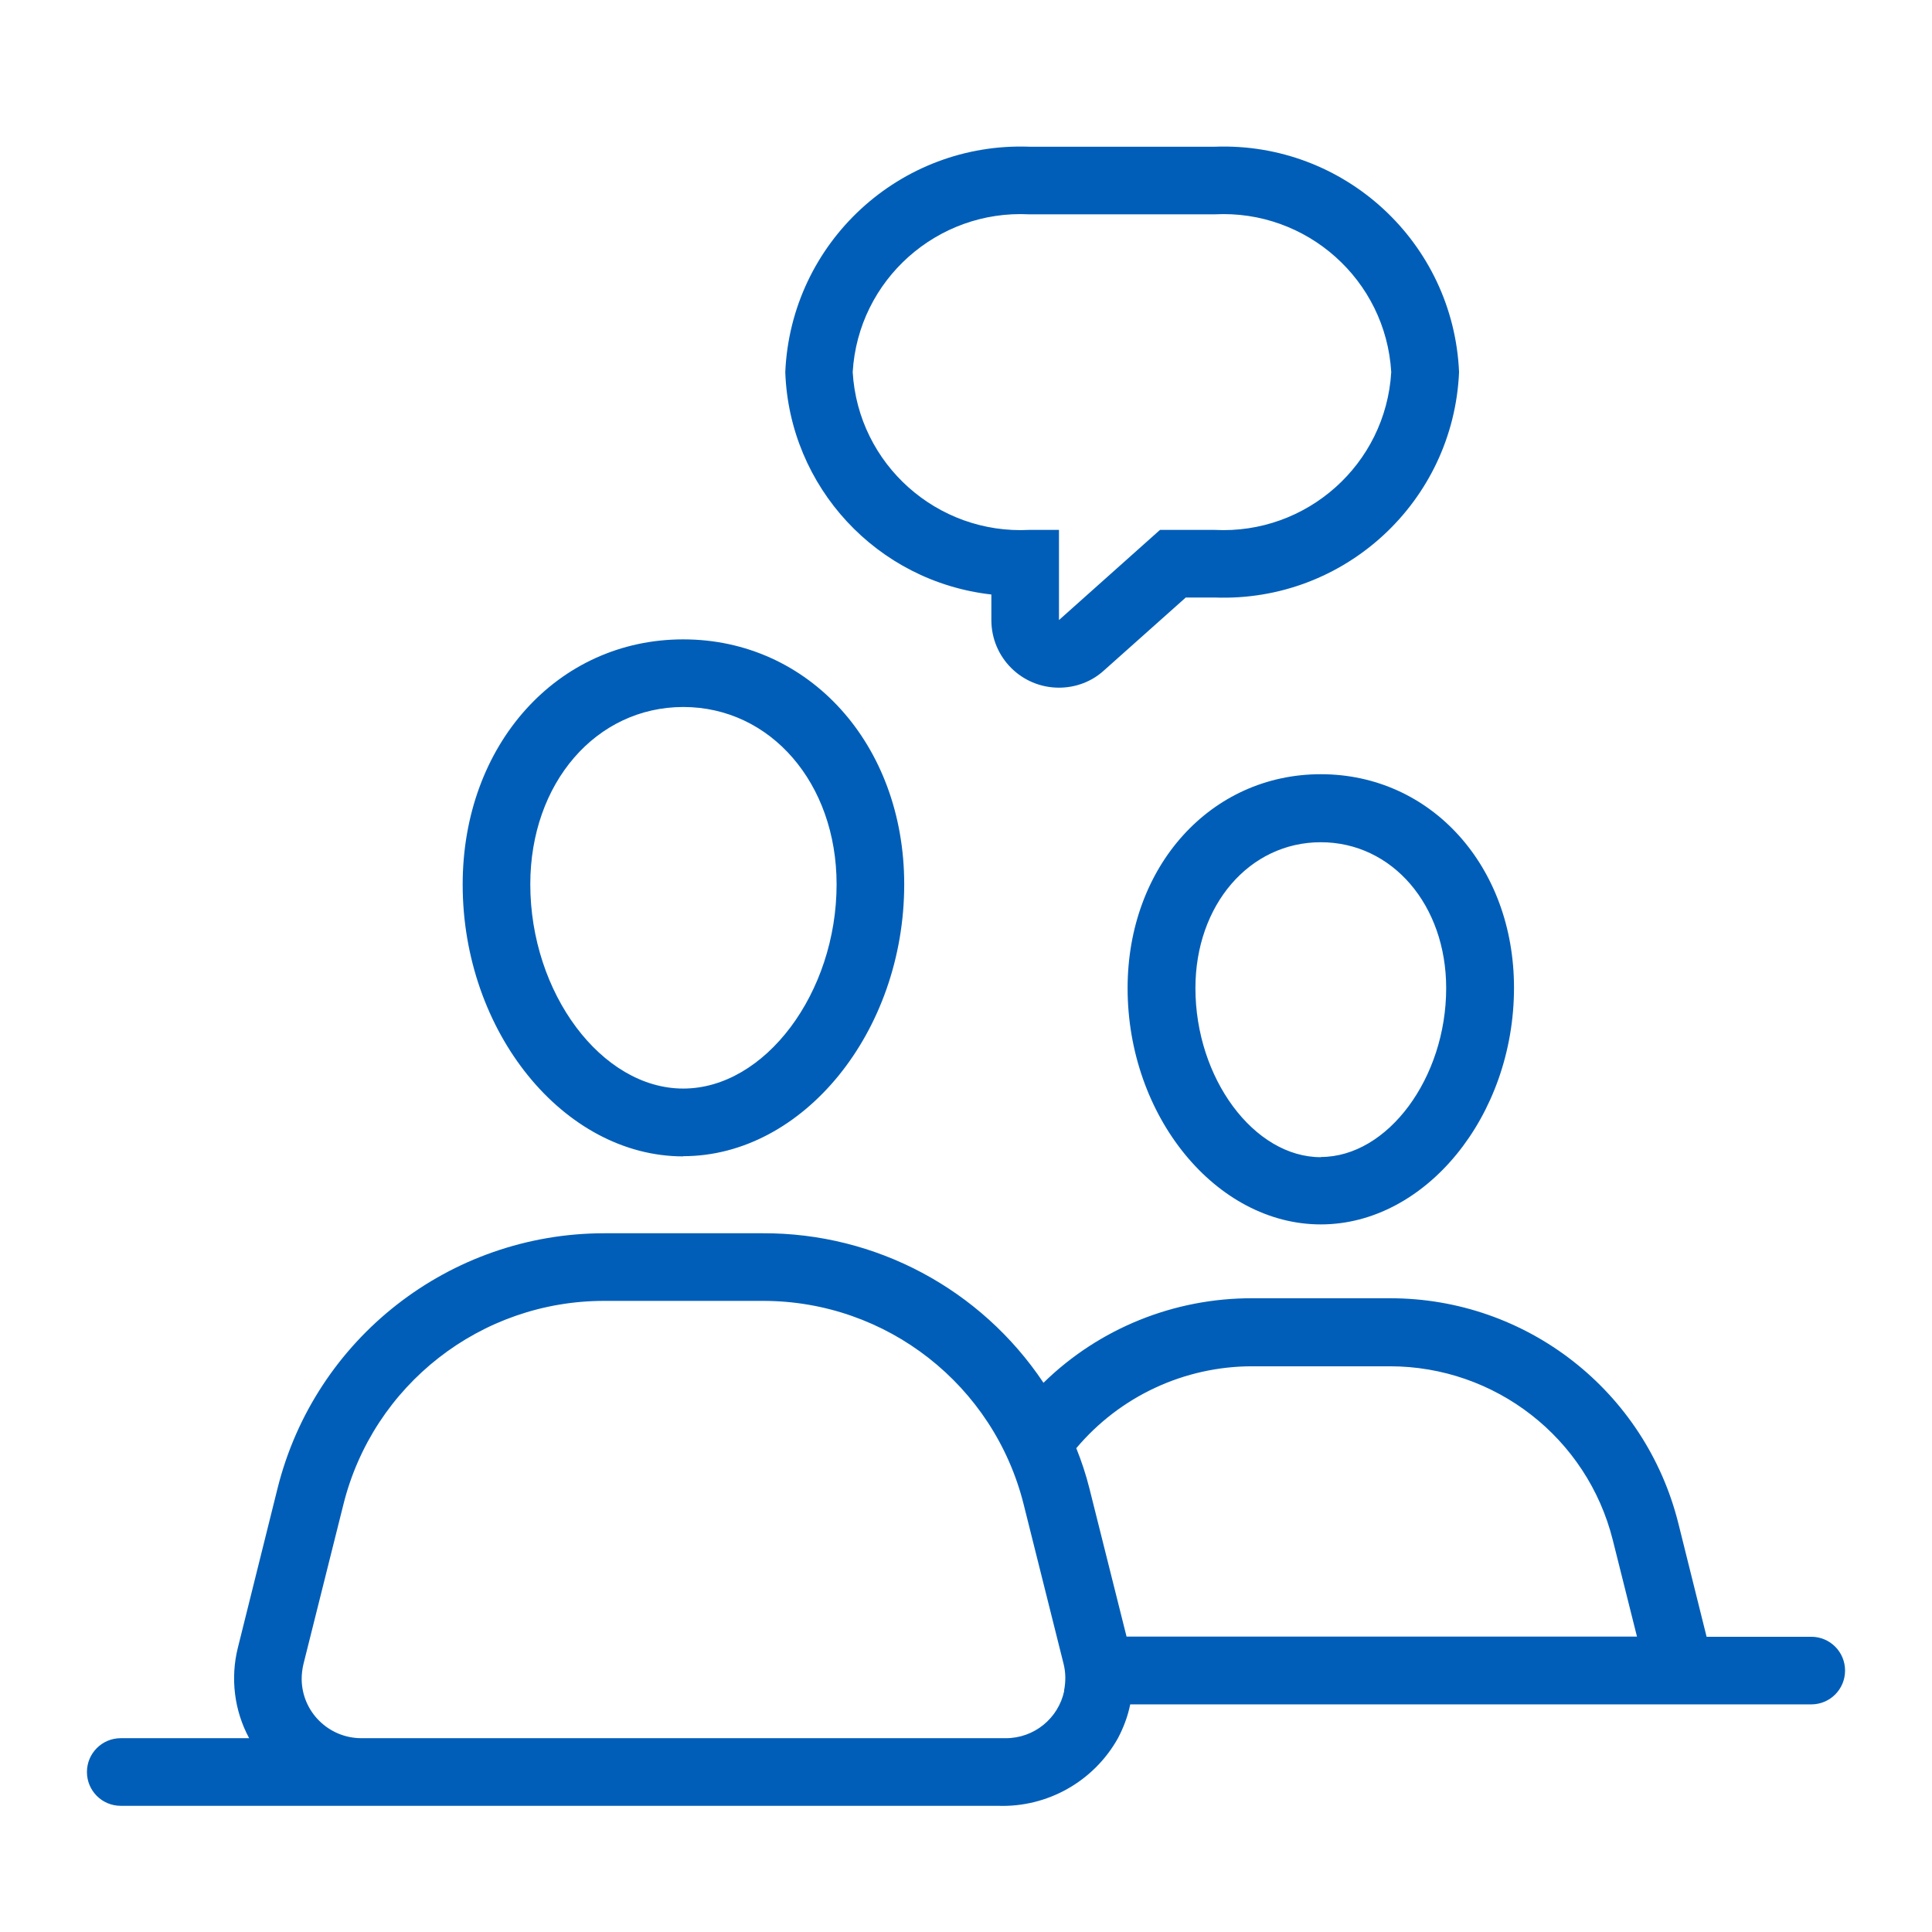 <?xml version="1.0" encoding="UTF-8"?>
<svg id="Layer_1" data-name="Layer 1" xmlns="http://www.w3.org/2000/svg" width="96" height="96" viewBox="0 0 96 96">
  <defs>
    <style>
      .cls-1 {
        fill: #005eb8;
      }
    </style>
  </defs>
  <path class="cls-1" d="M90,81.33h-5.2l-1.4-5.62c-1.64-6.59-7.55-11.21-14.34-11.2h-6.84c-3.87-.01-7.6,1.49-10.37,4.2-3.11-4.66-8.34-7.45-13.94-7.43h-7.88c-7.68,0-14.38,5.22-16.24,12.68l-1.97,7.91c-.38,1.52-.18,3.13,.56,4.5H6c-.93,0-1.68,.75-1.68,1.68s.75,1.68,1.68,1.68H49.58c2.46,.09,4.77-1.21,5.97-3.36,.28-.53,.49-1.09,.61-1.68h33.84c.93,0,1.68-.75,1.68-1.68s-.75-1.68-1.68-1.68Zm-37.12,2.69c-.29,1.37-1.5,2.35-2.9,2.35H17.96c-1.63,0-2.96-1.31-2.97-2.94,0-.25,.03-.5,.09-.75l1.98-7.91c1.48-5.96,6.84-10.14,12.98-10.13h7.88c6.13,0,11.47,4.18,12.95,10.13l1.98,7.91c.11,.44,.11,.89,.02,1.34Zm3.1-2.69l-1.85-7.38c-.17-.68-.39-1.34-.65-1.99,2.17-2.58,5.37-4.07,8.74-4.07h6.84c5.24,0,9.81,3.56,11.08,8.64l1.2,4.79h-25.36Zm-6.72-51.78v1.26c0,1.86,1.5,3.36,3.36,3.36,.83,0,1.63-.3,2.24-.86l4.06-3.62h1.44c6.44,.24,11.86-4.76,12.14-11.2-.28-6.44-5.7-11.44-12.14-11.2h-9.2c-6.44-.24-11.86,4.76-12.14,11.2,.2,5.71,4.56,10.41,10.24,11.05Zm1.89-18.9h9.2c4.58-.24,8.51,3.26,8.78,7.84-.27,4.58-4.2,8.08-8.78,7.84h-2.71l-5.02,4.48v-4.48h-1.47c-4.58,.24-8.51-3.26-8.78-7.84,.27-4.58,4.2-8.08,8.78-7.84Zm-17.2,46.8c5.96,0,10.98-6.19,10.98-13.51,0-6.94-4.72-12.17-10.98-12.17s-10.96,5.24-10.96,12.18c0,7.32,5.02,13.51,10.96,13.51h0Zm0-22.32c4.34,0,7.62,3.79,7.62,8.81,0,5.4-3.56,10.15-7.62,10.15s-7.6-4.75-7.6-10.15c0-5.02,3.26-8.81,7.61-8.81h0Zm31.68,3.34c-5.47,0-9.6,4.58-9.6,10.63,0,6.37,4.4,11.74,9.6,11.74s9.6-5.38,9.6-11.76c0-6.05-4.13-10.61-9.6-10.61Zm0,19.03c-3.32,0-6.23-3.92-6.23-8.4,0-4.13,2.68-7.25,6.23-7.25s6.23,3.12,6.23,7.25c0,4.47-2.91,8.39-6.23,8.39h0Z"/>
</svg>